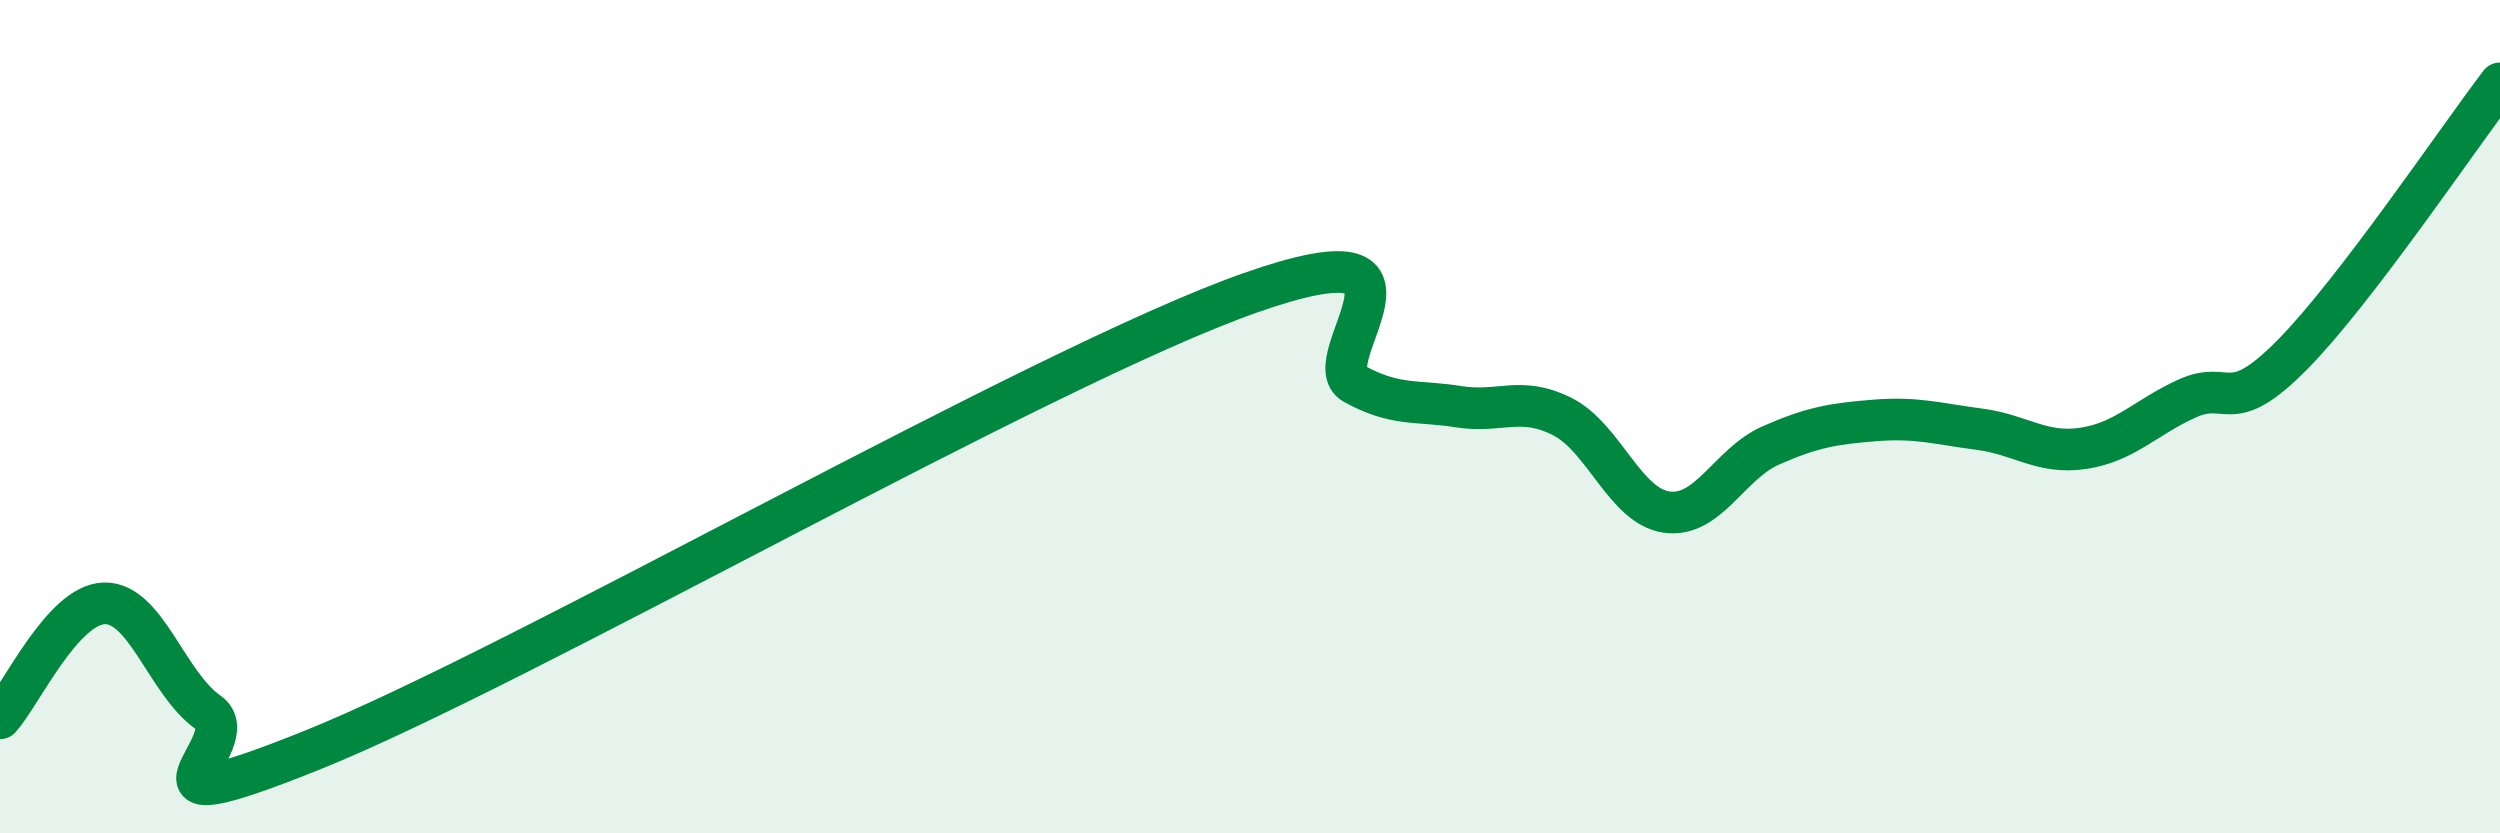
    <svg width="60" height="20" viewBox="0 0 60 20" xmlns="http://www.w3.org/2000/svg">
      <path
        d="M 0,17.24 C 0.5,16.69 1.5,14.51 2.5,14.48 C 3.5,14.45 4,16.4 5,17.1 C 6,17.8 2.5,20.01 7.5,18 C 12.5,15.99 25,8.79 30,7.03 C 35,5.27 31.5,8.66 32.5,9.21 C 33.5,9.76 34,9.6 35,9.76 C 36,9.92 36.5,9.49 37.5,10 C 38.5,10.51 39,12.15 40,12.29 C 41,12.43 41.5,11.13 42.5,10.69 C 43.5,10.25 44,10.17 45,10.09 C 46,10.01 46.5,10.17 47.5,10.3 C 48.5,10.43 49,10.91 50,10.76 C 51,10.61 51.5,10.01 52.5,9.56 C 53.5,9.11 53.5,10.04 55,8.53 C 56.5,7.02 59,3.31 60,2L60 20L0 20Z"
        fill="#008740"
        opacity="0.1"
        stroke-linecap="round"
        stroke-linejoin="round"
      />
      <path
        d="M 0,17.24 C 0.5,16.69 1.5,14.51 2.5,14.48 C 3.5,14.45 4,16.4 5,17.1 C 6,17.8 2.5,20.01 7.5,18 C 12.5,15.99 25,8.79 30,7.03 C 35,5.27 31.5,8.66 32.5,9.21 C 33.5,9.76 34,9.6 35,9.76 C 36,9.92 36.5,9.49 37.5,10 C 38.5,10.51 39,12.15 40,12.29 C 41,12.43 41.5,11.13 42.5,10.69 C 43.5,10.25 44,10.17 45,10.09 C 46,10.01 46.5,10.17 47.5,10.3 C 48.5,10.43 49,10.91 50,10.76 C 51,10.61 51.5,10.01 52.5,9.56 C 53.5,9.11 53.5,10.04 55,8.53 C 56.5,7.02 59,3.31 60,2"
        stroke="#008740"
        stroke-width="1"
        fill="none"
        stroke-linecap="round"
        stroke-linejoin="round"
      />
    </svg>
  